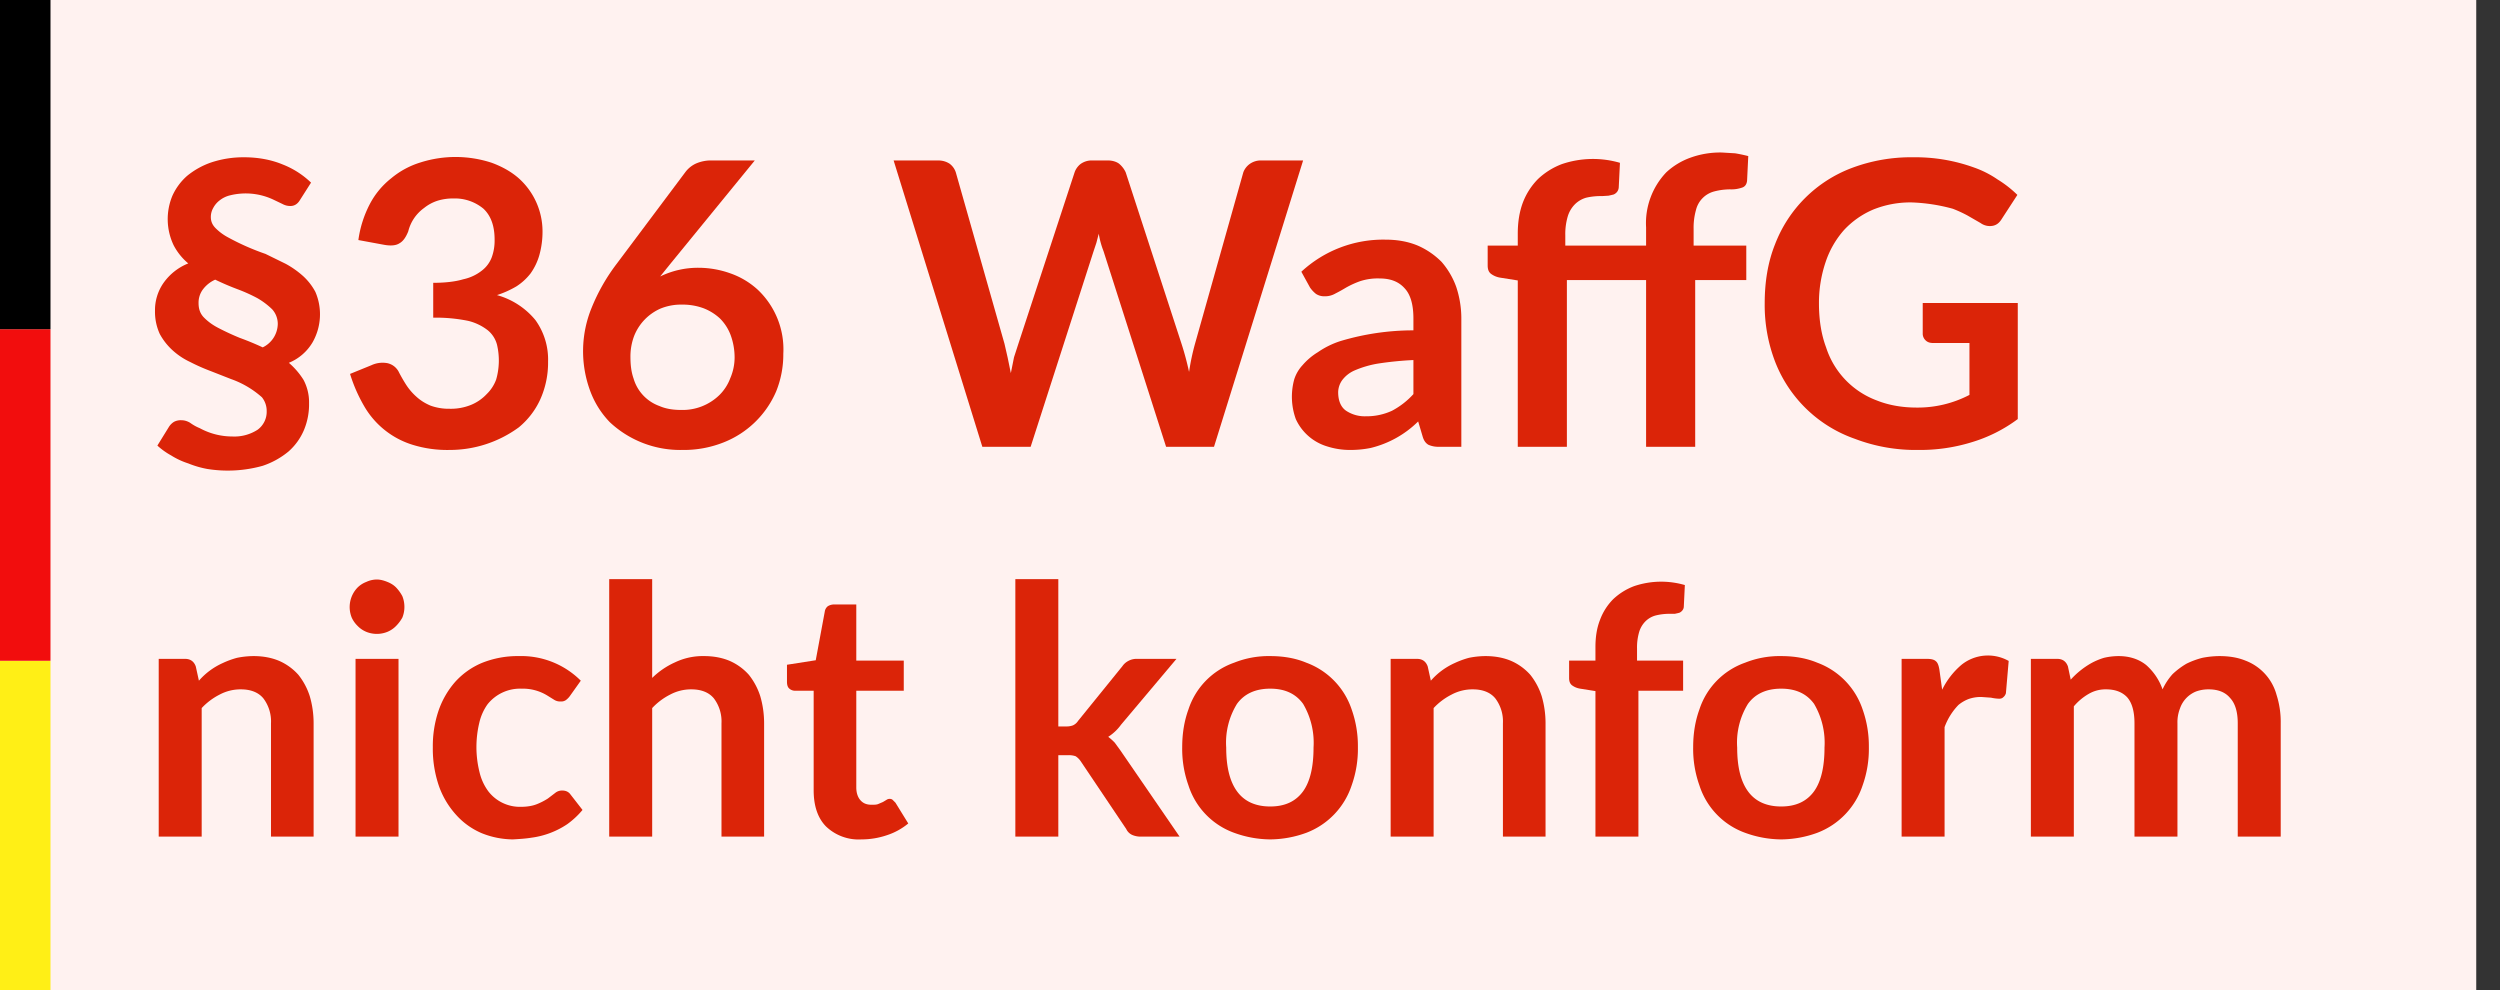 <svg xmlns="http://www.w3.org/2000/svg" xml:space="preserve" style="fill-rule:evenodd;clip-rule:evenodd;stroke-linejoin:round;stroke-miterlimit:2" viewBox="0 0 101 40"><rect x="0" y="0" width="101" height="40" fill="#333333" stroke="none"/><path d="M0 0h40v40H0z" style="fill:#fff2f0" transform="matrix(2.501 0 0 1 0 0)"/><path d="M0 0h2.347v11.865H0z" style="fill:#ffef16" transform="matrix(.869 0 0 1.121 0 26.7)"/><path d="M0 0h2.347v11.865H0z" style="fill:#f20d0d" transform="matrix(.869 0 0 1.129 0 13.3)"/><path d="M0 0h2.04v13.299H0z"/><path d="M.154-.363c0 .015.004.027.014.037.01.01.022.019.038.027a.651.651 0 0 0 .052.024.711.711 0 0 1 .058.024.067.067 0 0 0 .038-.059.055.055 0 0 0-.014-.037.188.188 0 0 0-.037-.028.408.408 0 0 0-.051-.023.673.673 0 0 1-.056-.024.079.079 0 0 0-.032.026.056.056 0 0 0-.01.033Zm.256-.26c-.006.01-.014.015-.024.015a.04.04 0 0 1-.02-.005L.343-.624a.164.164 0 0 0-.109-.011.068.068 0 0 0-.027.013.058.058 0 0 0-.016.019.046.046 0 0 0-.006.023c0 .011.004.02.012.028a.131.131 0 0 0 .031.023.612.612 0 0 0 .095.042l.051.025a.232.232 0 0 1 .044.031.149.149 0 0 1 .031.04.143.143 0 0 1-.007.127.124.124 0 0 1-.06.052.188.188 0 0 1 .037.043.12.12 0 0 1 .014.059.168.168 0 0 1-.013.068.15.15 0 0 1-.039.054.203.203 0 0 1-.065.036.326.326 0 0 1-.14.008.243.243 0 0 1-.048-.014.189.189 0 0 1-.043-.02.183.183 0 0 1-.035-.025L.079-.05a.04.04 0 0 1 .013-.013.036.036 0 0 1 .019-.004c.007 0 .014.002.021.006.007.005.015.01.025.014a.172.172 0 0 0 .082.021.108.108 0 0 0 .064-.017.056.056 0 0 0 .023-.047.055.055 0 0 0-.012-.035.235.235 0 0 0-.078-.046l-.051-.02a.483.483 0 0 1-.052-.023.177.177 0 0 1-.045-.03.157.157 0 0 1-.032-.041.134.134 0 0 1-.012-.058.12.12 0 0 1 .021-.07.14.14 0 0 1 .063-.05.15.15 0 0 1-.037-.046.153.153 0 0 1-.003-.125.148.148 0 0 1 .037-.05.198.198 0 0 1 .061-.034.258.258 0 0 1 .083-.013c.035 0 .068.006.097.018a.217.217 0 0 1 .072.046L.41-.623Z" style="fill:#db2408;fill-rule:nonzero" transform="matrix(16 0 0 16 5.558 18.05)"/><path d="M.054-.522a.278.278 0 0 1 .029-.091.202.202 0 0 1 .054-.065.212.212 0 0 1 .074-.04.292.292 0 0 1 .18.001c.027.01.05.023.069.04a.18.18 0 0 1 .059.132.22.22 0 0 1-.008.061.151.151 0 0 1-.022.046.142.142 0 0 1-.036.033.243.243 0 0 1-.049.022.192.192 0 0 1 .097.063.17.17 0 0 1 .032.105.226.226 0 0 1-.02.096.197.197 0 0 1-.054.07.295.295 0 0 1-.174.057.297.297 0 0 1-.094-.013.214.214 0 0 1-.122-.097.39.39 0 0 1-.036-.082l.054-.022a.067.067 0 0 1 .041-.005c.012.003.021.01.027.02a.397.397 0 0 0 .02.035.148.148 0 0 0 .026.03c.01.009.021.016.035.022a.134.134 0 0 0 .048.008.135.135 0 0 0 .055-.01.113.113 0 0 0 .039-.027.098.098 0 0 0 .024-.037.174.174 0 0 0 .002-.088.07.07 0 0 0-.023-.036.13.13 0 0 0-.05-.024.406.406 0 0 0-.088-.008v-.088c.03 0 .056-.003.076-.009a.114.114 0 0 0 .047-.022.076.076 0 0 0 .025-.034.123.123 0 0 0 .007-.044c0-.034-.009-.06-.028-.078a.113.113 0 0 0-.076-.026.13.13 0 0 0-.041.006.106.106 0 0 0-.033.018.103.103 0 0 0-.04.059c-.006.015-.013.025-.022.03-.009.006-.022.007-.039.004L.054-.522Z" style="fill:#db2408;fill-rule:nonzero" transform="matrix(16 0 0 16 13.614 18.05)"/><path d="M.261-.461.236-.43a.218.218 0 0 1 .098-.022.24.24 0 0 1 .079.014.2.2 0 0 1 .069.041.207.207 0 0 1 .065.162.25.25 0 0 1-.018.095.24.24 0 0 1-.133.129.271.271 0 0 1-.104.019.26.26 0 0 1-.183-.07.226.226 0 0 1-.05-.08.289.289 0 0 1 .004-.209.481.481 0 0 1 .064-.112L.3-.694a.07.07 0 0 1 .026-.021.095.095 0 0 1 .04-.008h.109l-.214.262Zm.028.368a.133.133 0 0 0 .097-.038.117.117 0 0 0 .027-.042.132.132 0 0 0 .011-.053.164.164 0 0 0-.01-.056.117.117 0 0 0-.027-.042.13.13 0 0 0-.042-.026.153.153 0 0 0-.054-.009.137.137 0 0 0-.054.01.126.126 0 0 0-.067.07.146.146 0 0 0-.009.052c0 .02.002.038.008.055a.105.105 0 0 0 .065.069c.016.007.034.01.055.01Z" style="fill:#db2408;fill-rule:nonzero" transform="matrix(16 0 0 16 22.894 18.05)"/><path d="M1.043-.723.818 0H.697L.539-.494a.213.213 0 0 1-.012-.044l-.006.023-.007.021L.355 0H.233L.009-.723h.112c.012 0 .021.003.029.008a.044.044 0 0 1 .016.022l.123.433.008.035.008.039.008-.04.011-.034.142-.433a.046.046 0 0 1 .015-.021.048.048 0 0 1 .029-.009h.04c.011 0 .021.003.028.008a.062.062 0 0 1 .017.022l.141.433a.714.714 0 0 1 .019.071A.586.586 0 0 1 .77-.26l.122-.433a.046.046 0 0 1 .016-.021.048.048 0 0 1 .029-.009h.106Z" style="fill:#db2408;fill-rule:nonzero" transform="matrix(16 0 0 16 35.958 18.05)"/><path d="M.332-.219a.849.849 0 0 0-.09.009.255.255 0 0 0-.058.017.078.078 0 0 0-.032.025.054.054 0 0 0-.01.03c0 .022.007.038.02.047a.085.085 0 0 0 .05.014.153.153 0 0 0 .066-.014.198.198 0 0 0 .054-.042v-.086ZM.049-.442a.304.304 0 0 1 .213-.081c.03 0 .057.005.081.015.023.01.043.024.06.041a.198.198 0 0 1 .037.063.253.253 0 0 1 .013.08V0H.397A.062.062 0 0 1 .37-.005C.363-.009.358-.016.355-.027L.344-.064a.256.256 0 0 1-.12.067.257.257 0 0 1-.05.005.189.189 0 0 1-.06-.009.127.127 0 0 1-.079-.069.166.166 0 0 1-.004-.1.095.095 0 0 1 .021-.036.162.162 0 0 1 .039-.033.216.216 0 0 1 .057-.028.641.641 0 0 1 .184-.027v-.03C.332-.358.325-.384.31-.4.295-.417.274-.425.247-.425a.143.143 0 0 0-.05.007.229.229 0 0 0-.035.016.408.408 0 0 1-.027.015.052.052 0 0 1-.027.007.038.038 0 0 1-.022-.006.075.075 0 0 1-.015-.016l-.022-.04Z" style="fill:#db2408;fill-rule:nonzero" transform="matrix(16 0 0 16 51.79 18.05)"/><path d="M.097 0v-.42L.053-.427a.053.053 0 0 1-.024-.01C.023-.442.021-.449.021-.458v-.05h.076v-.03c0-.029.004-.055.013-.079a.171.171 0 0 1 .038-.059.18.18 0 0 1 .061-.038.244.244 0 0 1 .146-.003l-.003.061a.021.021 0 0 1-.004.012.022.022 0 0 1-.009.007.263.263 0 0 1-.013.003L.31-.633a.164.164 0 0 0-.04.004.066.066 0 0 0-.029.017.073.073 0 0 0-.018.031.158.158 0 0 0-.006.047v.026h.204v-.046a.186.186 0 0 1 .051-.139.178.178 0 0 1 .061-.037.22.22 0 0 1 .08-.013l.033.002a.388.388 0 0 1 .033.007l-.003.062c-.001.01-.006.016-.014.018a.081.081 0 0 1-.029.004.16.16 0 0 0-.039.005.064.064 0 0 0-.047.047.165.165 0 0 0-.006.048v.042h.133v.087H.545V0H.421v-.421h-.2V0H.097Z" style="fill:#db2408;fill-rule:nonzero" transform="matrix(16 0 0 16 59.766 18.05)"/><path d="M.677-.363v.293a.374.374 0 0 1-.118.059.44.44 0 0 1-.133.019.43.43 0 0 1-.16-.028.334.334 0 0 1-.201-.193.399.399 0 0 1-.027-.149c0-.054.008-.104.026-.149a.333.333 0 0 1 .194-.193.424.424 0 0 1 .155-.027.435.435 0 0 1 .154.026.251.251 0 0 1 .059.03.279.279 0 0 1 .05.039l-.039.06c-.006.01-.013.016-.023.018a.04.04 0 0 1-.031-.007L.55-.584a.317.317 0 0 0-.037-.017.446.446 0 0 0-.104-.016.25.25 0 0 0-.097.018.216.216 0 0 0-.074.052.233.233 0 0 0-.046.08.321.321 0 0 0-.017.105c0 .042.006.079.018.111a.212.212 0 0 0 .128.134c.03.012.064.018.101.018a.282.282 0 0 0 .133-.032v-.131H.464c-.009 0-.015-.002-.02-.007a.023.023 0 0 1-.007-.017v-.077h.24Z" style="fill:#db2408;fill-rule:nonzero" transform="matrix(16 0 0 16 70.686 18.05)"/><path d="M.177-.45a.2.2 0 0 1 .069-.051.248.248 0 0 1 .041-.015.244.244 0 0 1 .048-.005c.028 0 .053.005.074.014a.16.16 0 0 1 .055.04.193.193 0 0 1 .033.062c.007.024.011.05.011.078V0H.385v-.327a.11.11 0 0 0-.022-.072C.349-.416.327-.425.298-.425a.128.128 0 0 0-.061.015.186.186 0 0 0-.052.039V0H.061v-.513h.076c.016 0 .026.008.031.022l.009.041Z" style="fill:#db2408;fill-rule:nonzero" transform="matrix(14 0 0 14 5.558 33.8)"/><path d="M.189-.513V0H.065v-.513h.124Zm.017-.15A.081.081 0 0 1 .2-.632a.108.108 0 0 1-.018.024.074.074 0 0 1-.025.017.081.081 0 0 1-.061 0 .074.074 0 0 1-.025-.017.08.08 0 0 1-.017-.024.081.081 0 0 1 .017-.087.072.072 0 0 1 .025-.016.073.073 0 0 1 .03-.007c.011 0 .021.003.031.007.01.004.018.009.025.016A.114.114 0 0 1 .2-.694c.004.01.006.02.006.031Z" style="fill:#db2408;fill-rule:nonzero" transform="matrix(14 0 0 14 13.454 33.8)"/><path d="M.429-.405a.056.056 0 0 1-.011.011.024.024 0 0 1-.015.004.032.032 0 0 1-.019-.005L.363-.408A.135.135 0 0 0 .29-.427a.12.12 0 0 0-.098.045.148.148 0 0 0-.024.054.3.3 0 0 0 .001.143.15.15 0 0 0 .025.054.115.115 0 0 0 .093.045c.02 0 .036-.003.048-.008A.18.18 0 0 0 .366-.11l.021-.016a.031.031 0 0 1 .021-.007c.01 0 .018.004.023.011l.035.045a.24.24 0 0 1-.044.041.242.242 0 0 1-.103.039C.301.006.282.007.265.008a.245.245 0 0 1-.09-.018.208.208 0 0 1-.073-.052.245.245 0 0 1-.05-.083.33.33 0 0 1-.018-.113.32.32 0 0 1 .016-.104.249.249 0 0 1 .048-.084.217.217 0 0 1 .077-.055.276.276 0 0 1 .107-.02.243.243 0 0 1 .179.071l-.032.045Z" style="fill:#db2408;fill-rule:nonzero" transform="matrix(14 0 0 14 17.01 33.8)"/><path d="M.185-.458a.227.227 0 0 1 .066-.045.186.186 0 0 1 .084-.018c.028 0 .053.005.074.014a.16.16 0 0 1 .055.04.193.193 0 0 1 .033.062c.007.024.011.05.011.078V0H.385v-.327a.11.11 0 0 0-.022-.072C.349-.416.327-.425.298-.425a.128.128 0 0 0-.061.015.186.186 0 0 0-.052.039V0H.061v-.743h.124v.285Z" style="fill:#db2408;fill-rule:nonzero" transform="matrix(14 0 0 14 23.758 33.8)"/><path d="M.232.008A.136.136 0 0 1 .129-.03C.105-.055.094-.09.094-.134v-.287H.041a.025.025 0 0 1-.017-.006C.019-.431.017-.438.017-.447v-.049L.1-.509l.026-.14a.024.024 0 0 1 .009-.016.035.035 0 0 1 .018-.005h.064v.162h.137v.087H.217v.279c0 .015.004.028.012.037.008.009.018.013.032.013.008 0 .014 0 .019-.002L.294-.1l.01-.006a.016.016 0 0 1 .009-.003c.004 0 .007.001.009.003l.008.008.037.06a.188.188 0 0 1-.062.034.228.228 0 0 1-.073.012Z" style="fill:#db2408;fill-rule:nonzero" transform="matrix(14 0 0 14 31.556 33.8)"/><path d="M.185-.743v.425h.022a.053.053 0 0 0 .02-.003.035.035 0 0 0 .015-.013L.37-.492a.047.047 0 0 1 .017-.015.049.049 0 0 1 .025-.006h.114l-.16.19a.135.135 0 0 1-.037.035.154.154 0 0 1 .019.017l.016.022L.535 0H.423a.062.062 0 0 1-.025-.005.035.035 0 0 1-.017-.017L.25-.217a.053.053 0 0 0-.015-.015.06.06 0 0 0-.022-.003H.185V0H.061v-.743h.124Z" style="fill:#db2408;fill-rule:nonzero" transform="matrix(14 0 0 14 40.166 33.8)"/><path d="M.288-.521c.038 0 .073.006.104.019a.217.217 0 0 1 .131.135.316.316 0 0 1 .018.109.313.313 0 0 1-.018.11.22.22 0 0 1-.131.137.31.31 0 0 1-.104.019.31.31 0 0 1-.104-.019.215.215 0 0 1-.132-.137.313.313 0 0 1-.018-.11c0-.04.006-.076.018-.109a.213.213 0 0 1 .132-.135.268.268 0 0 1 .104-.019Zm0 .434c.043 0 .074-.015.095-.044.02-.028.03-.07.03-.126a.221.221 0 0 0-.03-.126C.362-.412.331-.427.288-.427c-.043 0-.075.015-.096.044a.213.213 0 0 0-.031.126c0 .055.01.097.031.126.021.029.053.044.096.044Z" style="fill:#db2408;fill-rule:nonzero" transform="matrix(14 0 0 14 47.285 33.8)"/><path d="M.177-.45a.2.2 0 0 1 .069-.051.248.248 0 0 1 .041-.015.244.244 0 0 1 .048-.005c.028 0 .053.005.074.014a.16.16 0 0 1 .055.04.193.193 0 0 1 .033.062c.007.024.011.05.011.078V0H.385v-.327a.11.11 0 0 0-.022-.072C.349-.416.327-.425.298-.425a.128.128 0 0 0-.061.015.186.186 0 0 0-.052.039V0H.061v-.513h.076c.016 0 .026.008.031.022l.009.041Z" style="fill:#db2408;fill-rule:nonzero" transform="matrix(14 0 0 14 55.328 33.8)"/><path d="M.097 0v-.42L.053-.427a.053.053 0 0 1-.024-.01C.023-.442.021-.449.021-.458v-.05h.076v-.039c0-.029.004-.055.013-.078a.167.167 0 0 1 .038-.06.18.18 0 0 1 .061-.038.244.244 0 0 1 .146-.003l-.003.062a.018.018 0 0 1-.004.011.022.022 0 0 1-.009.007.263.263 0 0 1-.013.003H.31a.162.162 0 0 0-.04.005.066.066 0 0 0-.029.017.073.073 0 0 0-.018.031.158.158 0 0 0-.006.047v.035H.35v.087H.221V0H.097Z" style="fill:#db2408;fill-rule:nonzero" transform="matrix(14 0 0 14 63.098 33.8)"/><path d="M.288-.521c.038 0 .073.006.104.019a.217.217 0 0 1 .131.135.316.316 0 0 1 .018.109.313.313 0 0 1-.018.11.22.22 0 0 1-.131.137.31.31 0 0 1-.104.019.31.31 0 0 1-.104-.019.215.215 0 0 1-.132-.137.313.313 0 0 1-.018-.11c0-.04.006-.076.018-.109a.213.213 0 0 1 .132-.135.268.268 0 0 1 .104-.019Zm0 .434c.043 0 .074-.015.095-.044.02-.028.03-.07.03-.126a.221.221 0 0 0-.03-.126C.362-.412.331-.427.288-.427c-.043 0-.075.015-.096.044a.213.213 0 0 0-.031.126c0 .055.01.097.031.126.021.029.053.044.096.044Z" style="fill:#db2408;fill-rule:nonzero" transform="matrix(14 0 0 14 67.928 33.8)"/><path d="M.178-.424a.223.223 0 0 1 .056-.072.122.122 0 0 1 .136-.011l-.008.093a.023.023 0 0 1-.008.012c-.003.003-.007.004-.012.004a.13.13 0 0 1-.023-.003L.291-.403a.106.106 0 0 0-.037.006.105.105 0 0 0-.029.017.182.182 0 0 0-.04.064V0H.061v-.513h.073c.012 0 .021.002.026.007.005.004.008.012.01.024l.008.058Z" style="fill:#db2408;fill-rule:nonzero" transform="matrix(14 0 0 14 75.971 33.8)"/><path d="M.061 0v-.513h.076c.016 0 .026.008.031.022l.008.038a.237.237 0 0 1 .06-.048.194.194 0 0 1 .036-.015.186.186 0 0 1 .042-.005c.032 0 .059.009.08.026a.167.167 0 0 1 .047.07.177.177 0 0 1 .029-.044.22.22 0 0 1 .04-.03.23.23 0 0 1 .046-.017.263.263 0 0 1 .049-.005c.028 0 .053.004.075.013a.147.147 0 0 1 .09.099.257.257 0 0 1 .012.082V0H.658v-.327C.658-.359.651-.384.636-.4.622-.417.601-.425.574-.425a.105.105 0 0 0-.036.006.081.081 0 0 0-.047.05.109.109 0 0 0-.007.042V0H.36v-.327c0-.034-.007-.059-.021-.075C.325-.417.305-.425.278-.425a.096.096 0 0 0-.05.013.162.162 0 0 0-.043.036V0H.061Z" style="fill:#db2408;fill-rule:nonzero" transform="matrix(14 0 0 14 81.193 33.8)"/></svg>